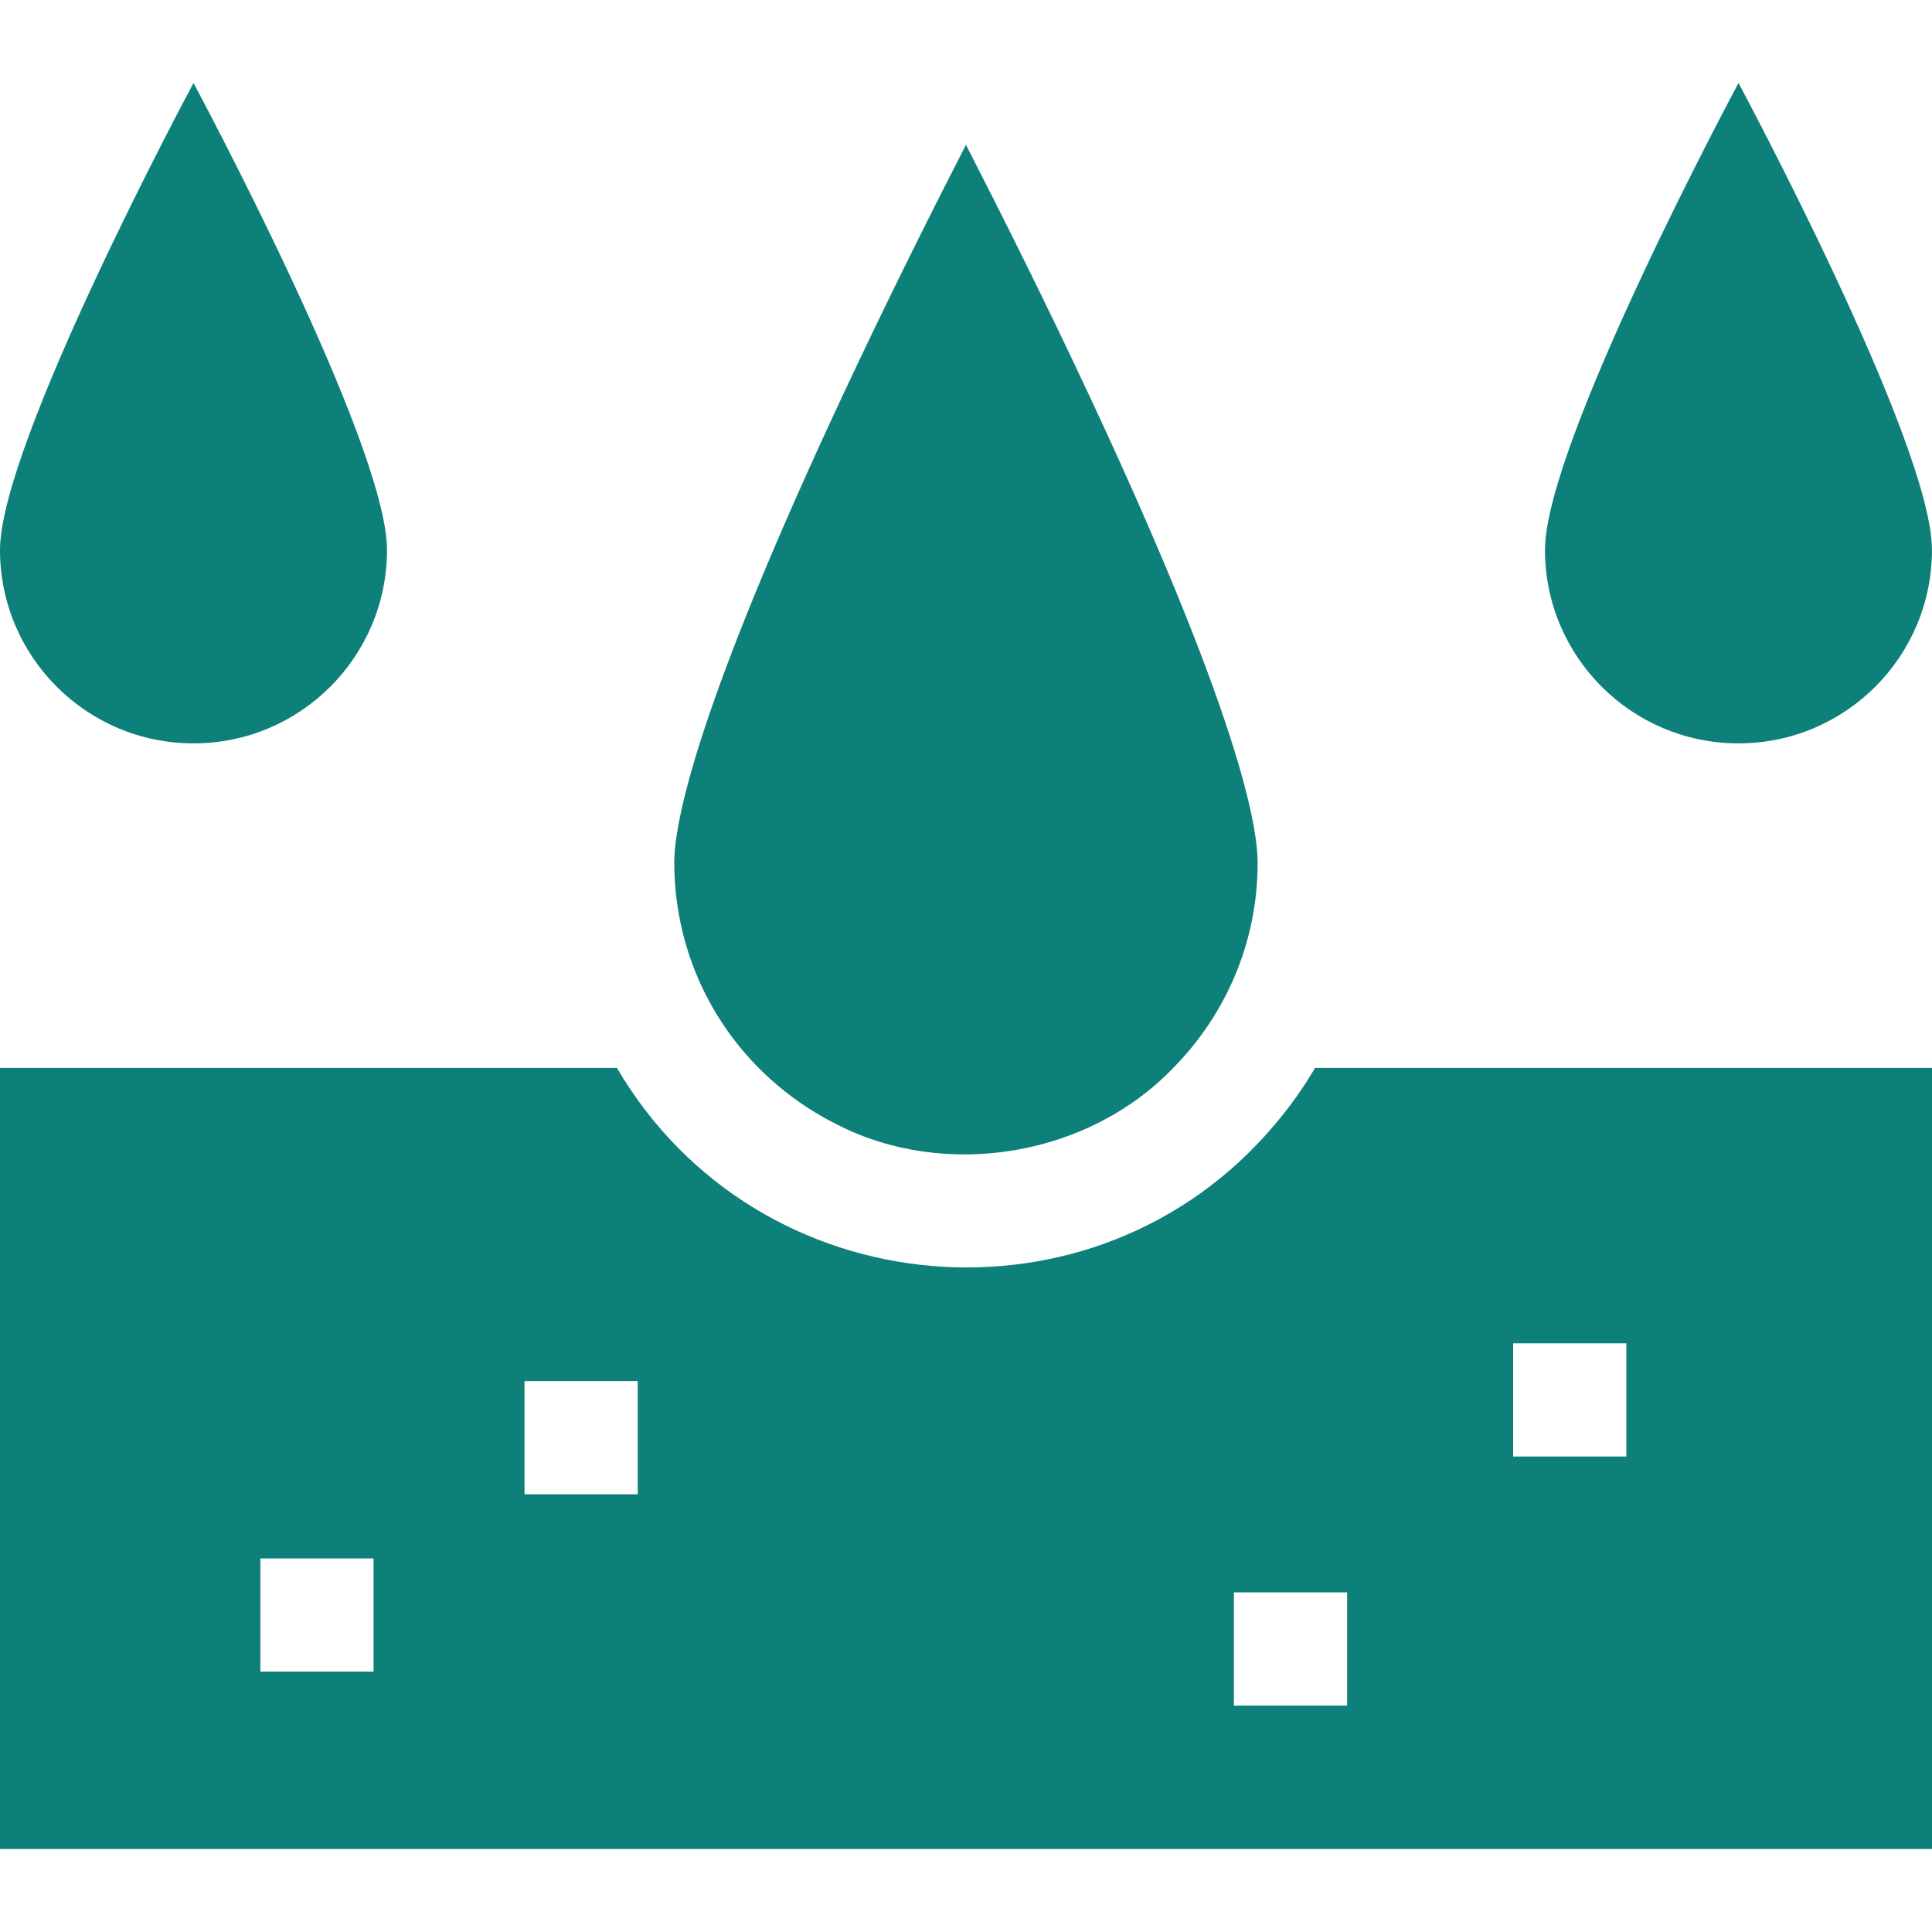<svg width="64" height="64" viewBox="0 0 64 64" fill="none" xmlns="http://www.w3.org/2000/svg">
<path d="M6.41 24.625C9.95 24.625 12.82 21.755 12.82 18.215C12.82 14.675 6.41 2.75 6.41 2.75C6.41 2.75 0 14.675 0 18.215C0 21.755 2.87 24.625 6.41 24.625Z" fill="#0D8079"/>
<path d="M57.59 24.625C61.13 24.625 63.999 21.755 63.999 18.215C63.999 14.675 57.59 2.75 57.59 2.75C57.59 2.75 51.18 14.675 51.18 18.215C51.18 21.755 54.049 24.625 57.59 24.625Z" fill="#0D8079"/>
<path d="M42.231 37.25C36.297 44.298 25.085 43.32 20.436 35.375H0V61.25H64V35.375H43.564C43.174 36.039 42.727 36.665 42.231 37.25ZM8.625 55.375V51.625H12.375V55.375H8.625ZM17.375 49.5V45.75H21.125V49.5H17.375ZM40.875 56.5V52.75H44.625V56.5H40.875ZM50.125 48.25V44.5H53.875V48.25H50.125Z" fill="#0D8079"/>
<path d="M27.722 37.248C31.332 39.101 36.065 38.301 38.867 35.373C40.593 33.628 41.661 31.228 41.661 28.586C41.661 27.254 40.936 23.472 36.076 13.087C34.588 9.908 33.09 6.922 31.998 4.797C30.907 6.922 29.408 9.908 27.921 13.087C23.061 23.472 22.336 27.254 22.336 28.585C22.345 32.352 24.477 35.628 27.722 37.248Z" fill="#0D8079"/>
</svg>
